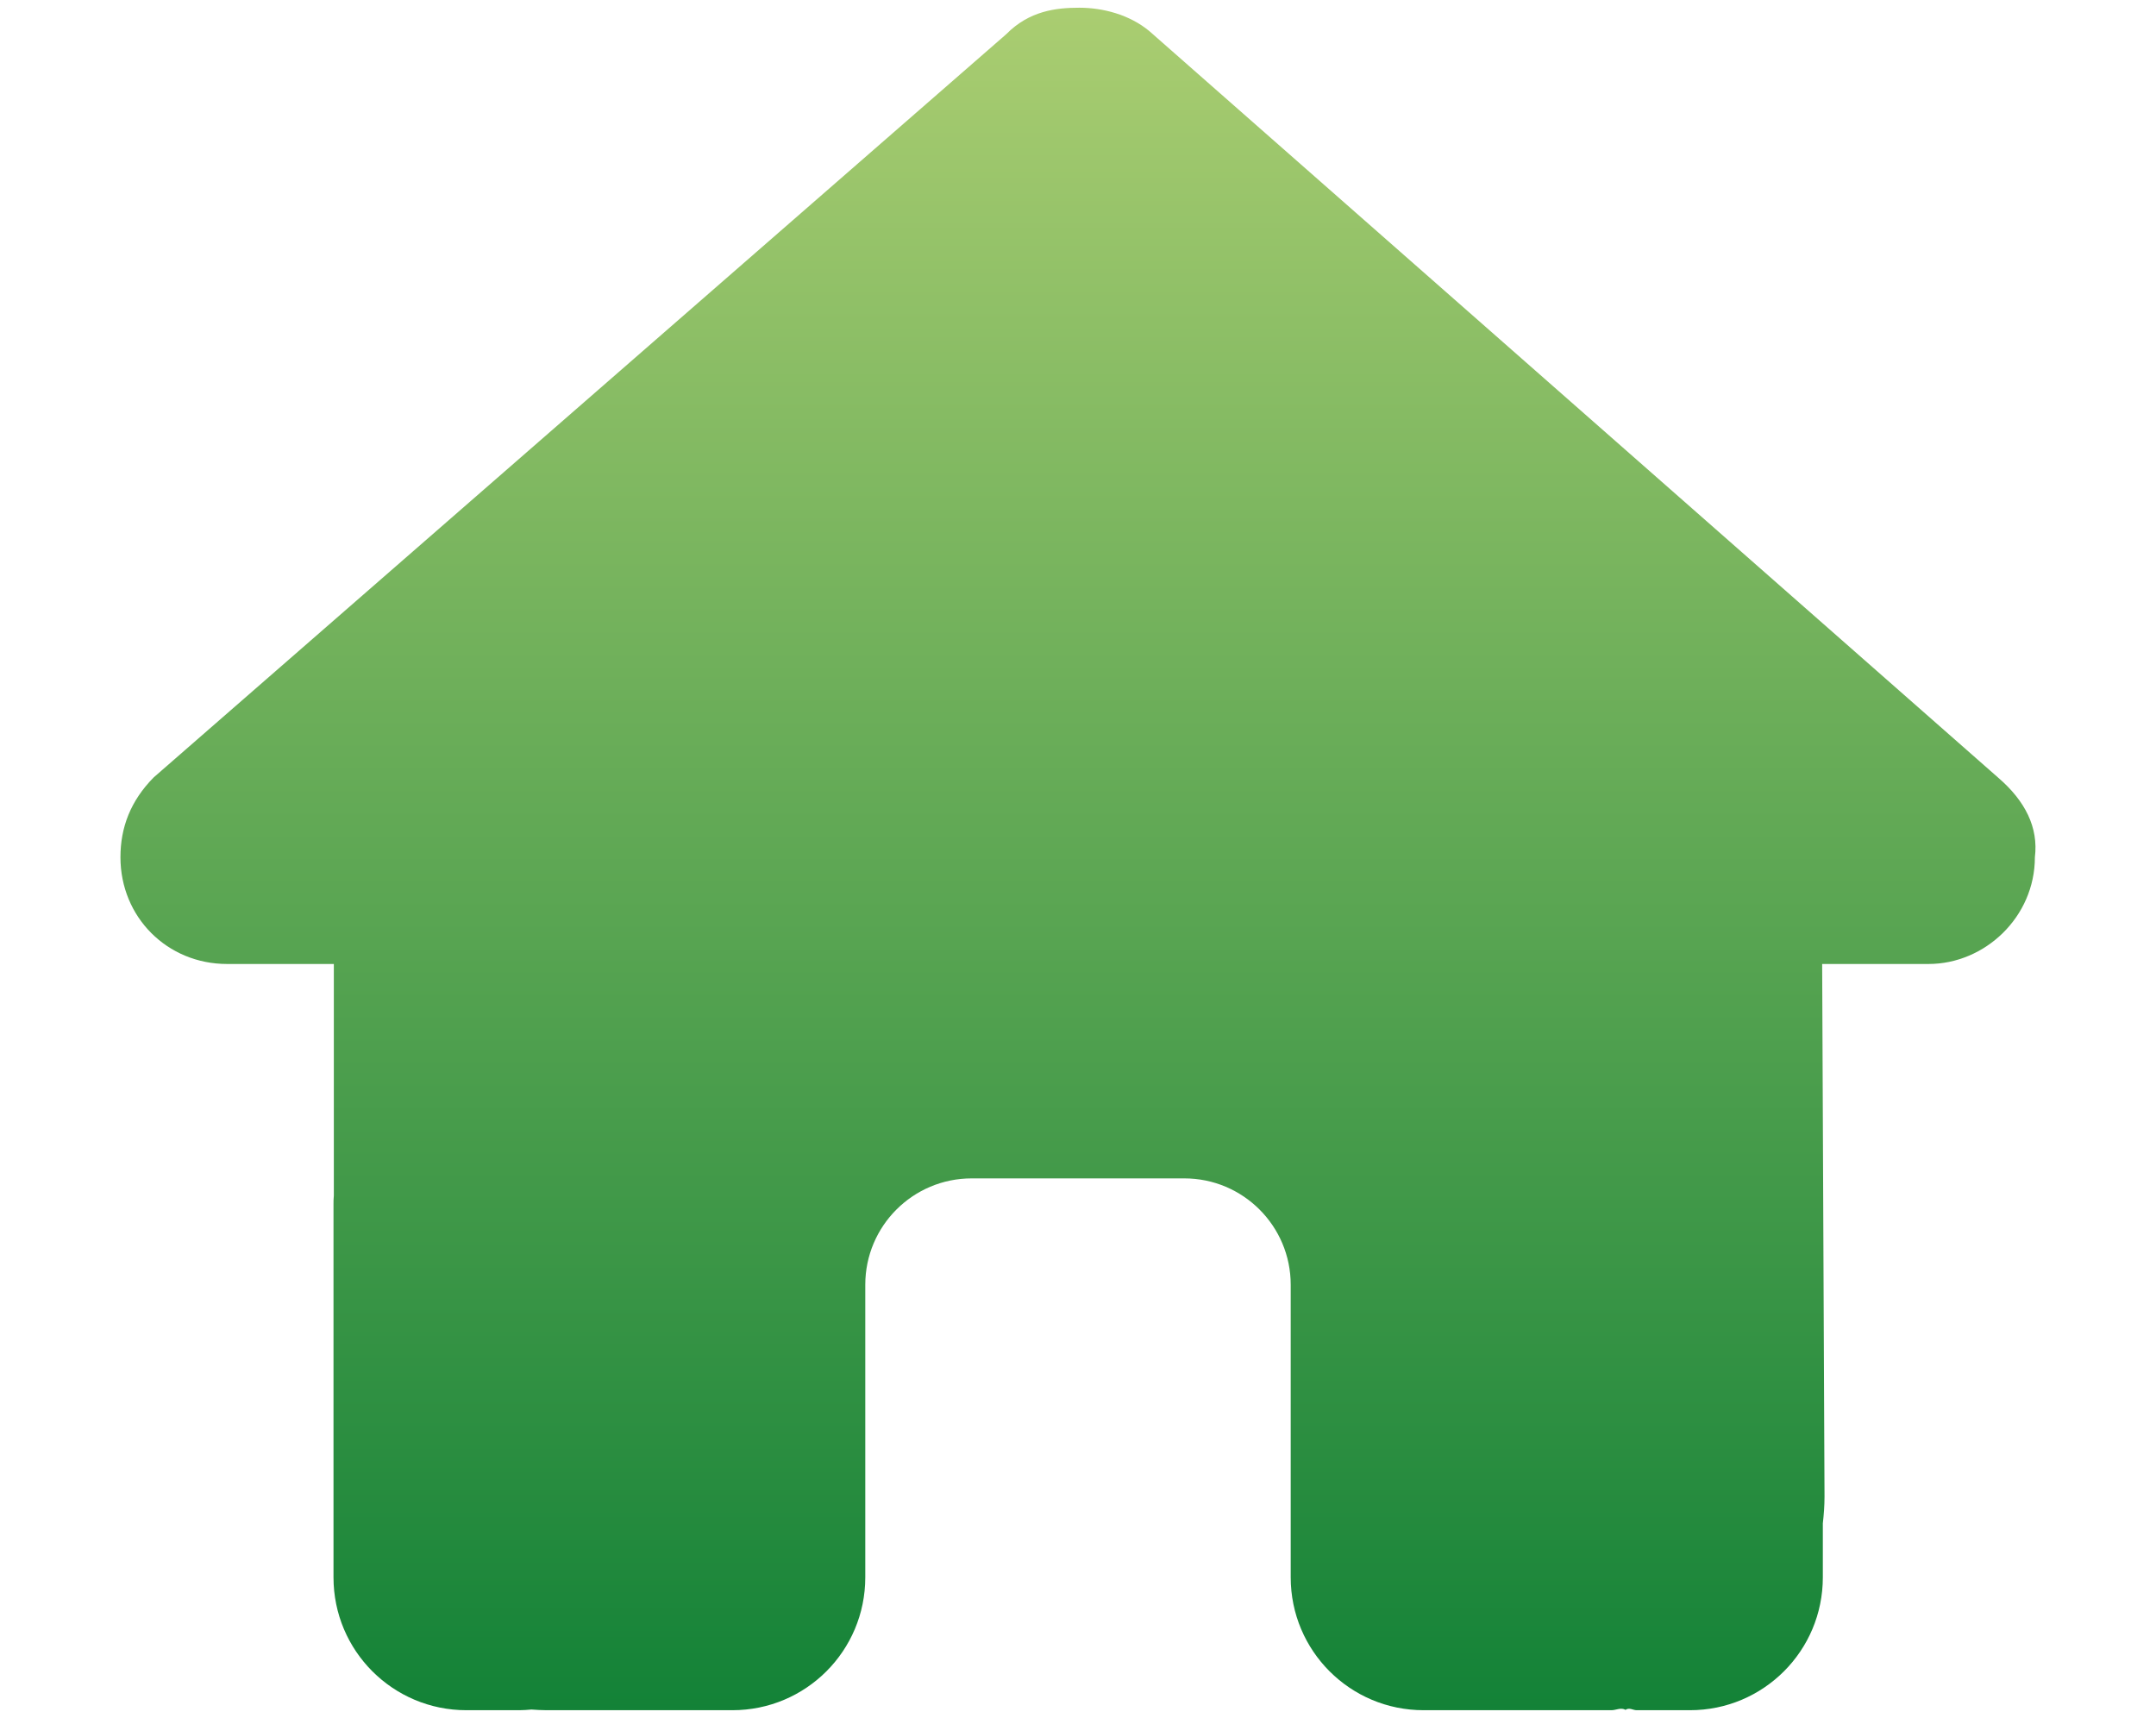 <?xml version="1.0" encoding="utf-8"?>
<!-- Generator: Adobe Illustrator 24.2.3, SVG Export Plug-In . SVG Version: 6.00 Build 0)  -->
<svg version="1.1" id="Capa_1" xmlns="http://www.w3.org/2000/svg" xmlns:xlink="http://www.w3.org/1999/xlink" x="0px" y="0px"
	 viewBox="0 0 642.6 512" style="enable-background:new 0 0 642.6 512;" xml:space="preserve">
<style type="text/css">
	.st0{fill:url(#SVGID_1_);}
</style>
<linearGradient id="SVGID_1_" gradientUnits="userSpaceOnUse" x1="321.3" y1="2.299" x2="321.3" y2="509.701">
	<stop  offset="0" style="stop-color:#AACD71"/>
	<stop  offset="0" style="stop-color:#AACD71"/>
	<stop  offset="1" style="stop-color:#138237"/>
</linearGradient>
<path class="st0" d="M606.5,255.5c0,17.8-14.9,31.8-31.7,31.8h-31.7l0.7,158.7c0,2.8-0.2,5.4-0.5,8v16.1c0,21.9-17.7,39.6-39.6,39.6
	h-15.9c-1.1,0-2.2-0.9-3.3-0.1c-1.4-0.8-2.8,0.1-4.2,0.1h-56c-21.9,0-39.6-17.7-39.6-39.6v-87.2c0-17.5-14.2-31.7-31.7-31.7h-63.4
	c-17.5,0-31.7,14.2-31.7,31.7v87.2c0,21.9-17.7,39.6-39.6,39.6h-55.4c-1.5,0-3-0.1-4.5-0.2c-1.2,0.1-2.4,0.2-3.6,0.2H139
	c-21.9,0-39.6-17.7-39.6-39.6v-111c0-0.9,0-1.9,0.1-2.8v-69H67.7c-17.9,0-31.8-14-31.8-31.8c0-8.9,3-16.8,9.9-23.8L299.9,10.2
	c6.9-7,14.9-7.9,21.8-7.9c6.9,0,14.9,2,20.9,7l253,222.5C603.6,238.7,607.6,246.6,606.5,255.5L606.5,255.5z"/>
</svg>
